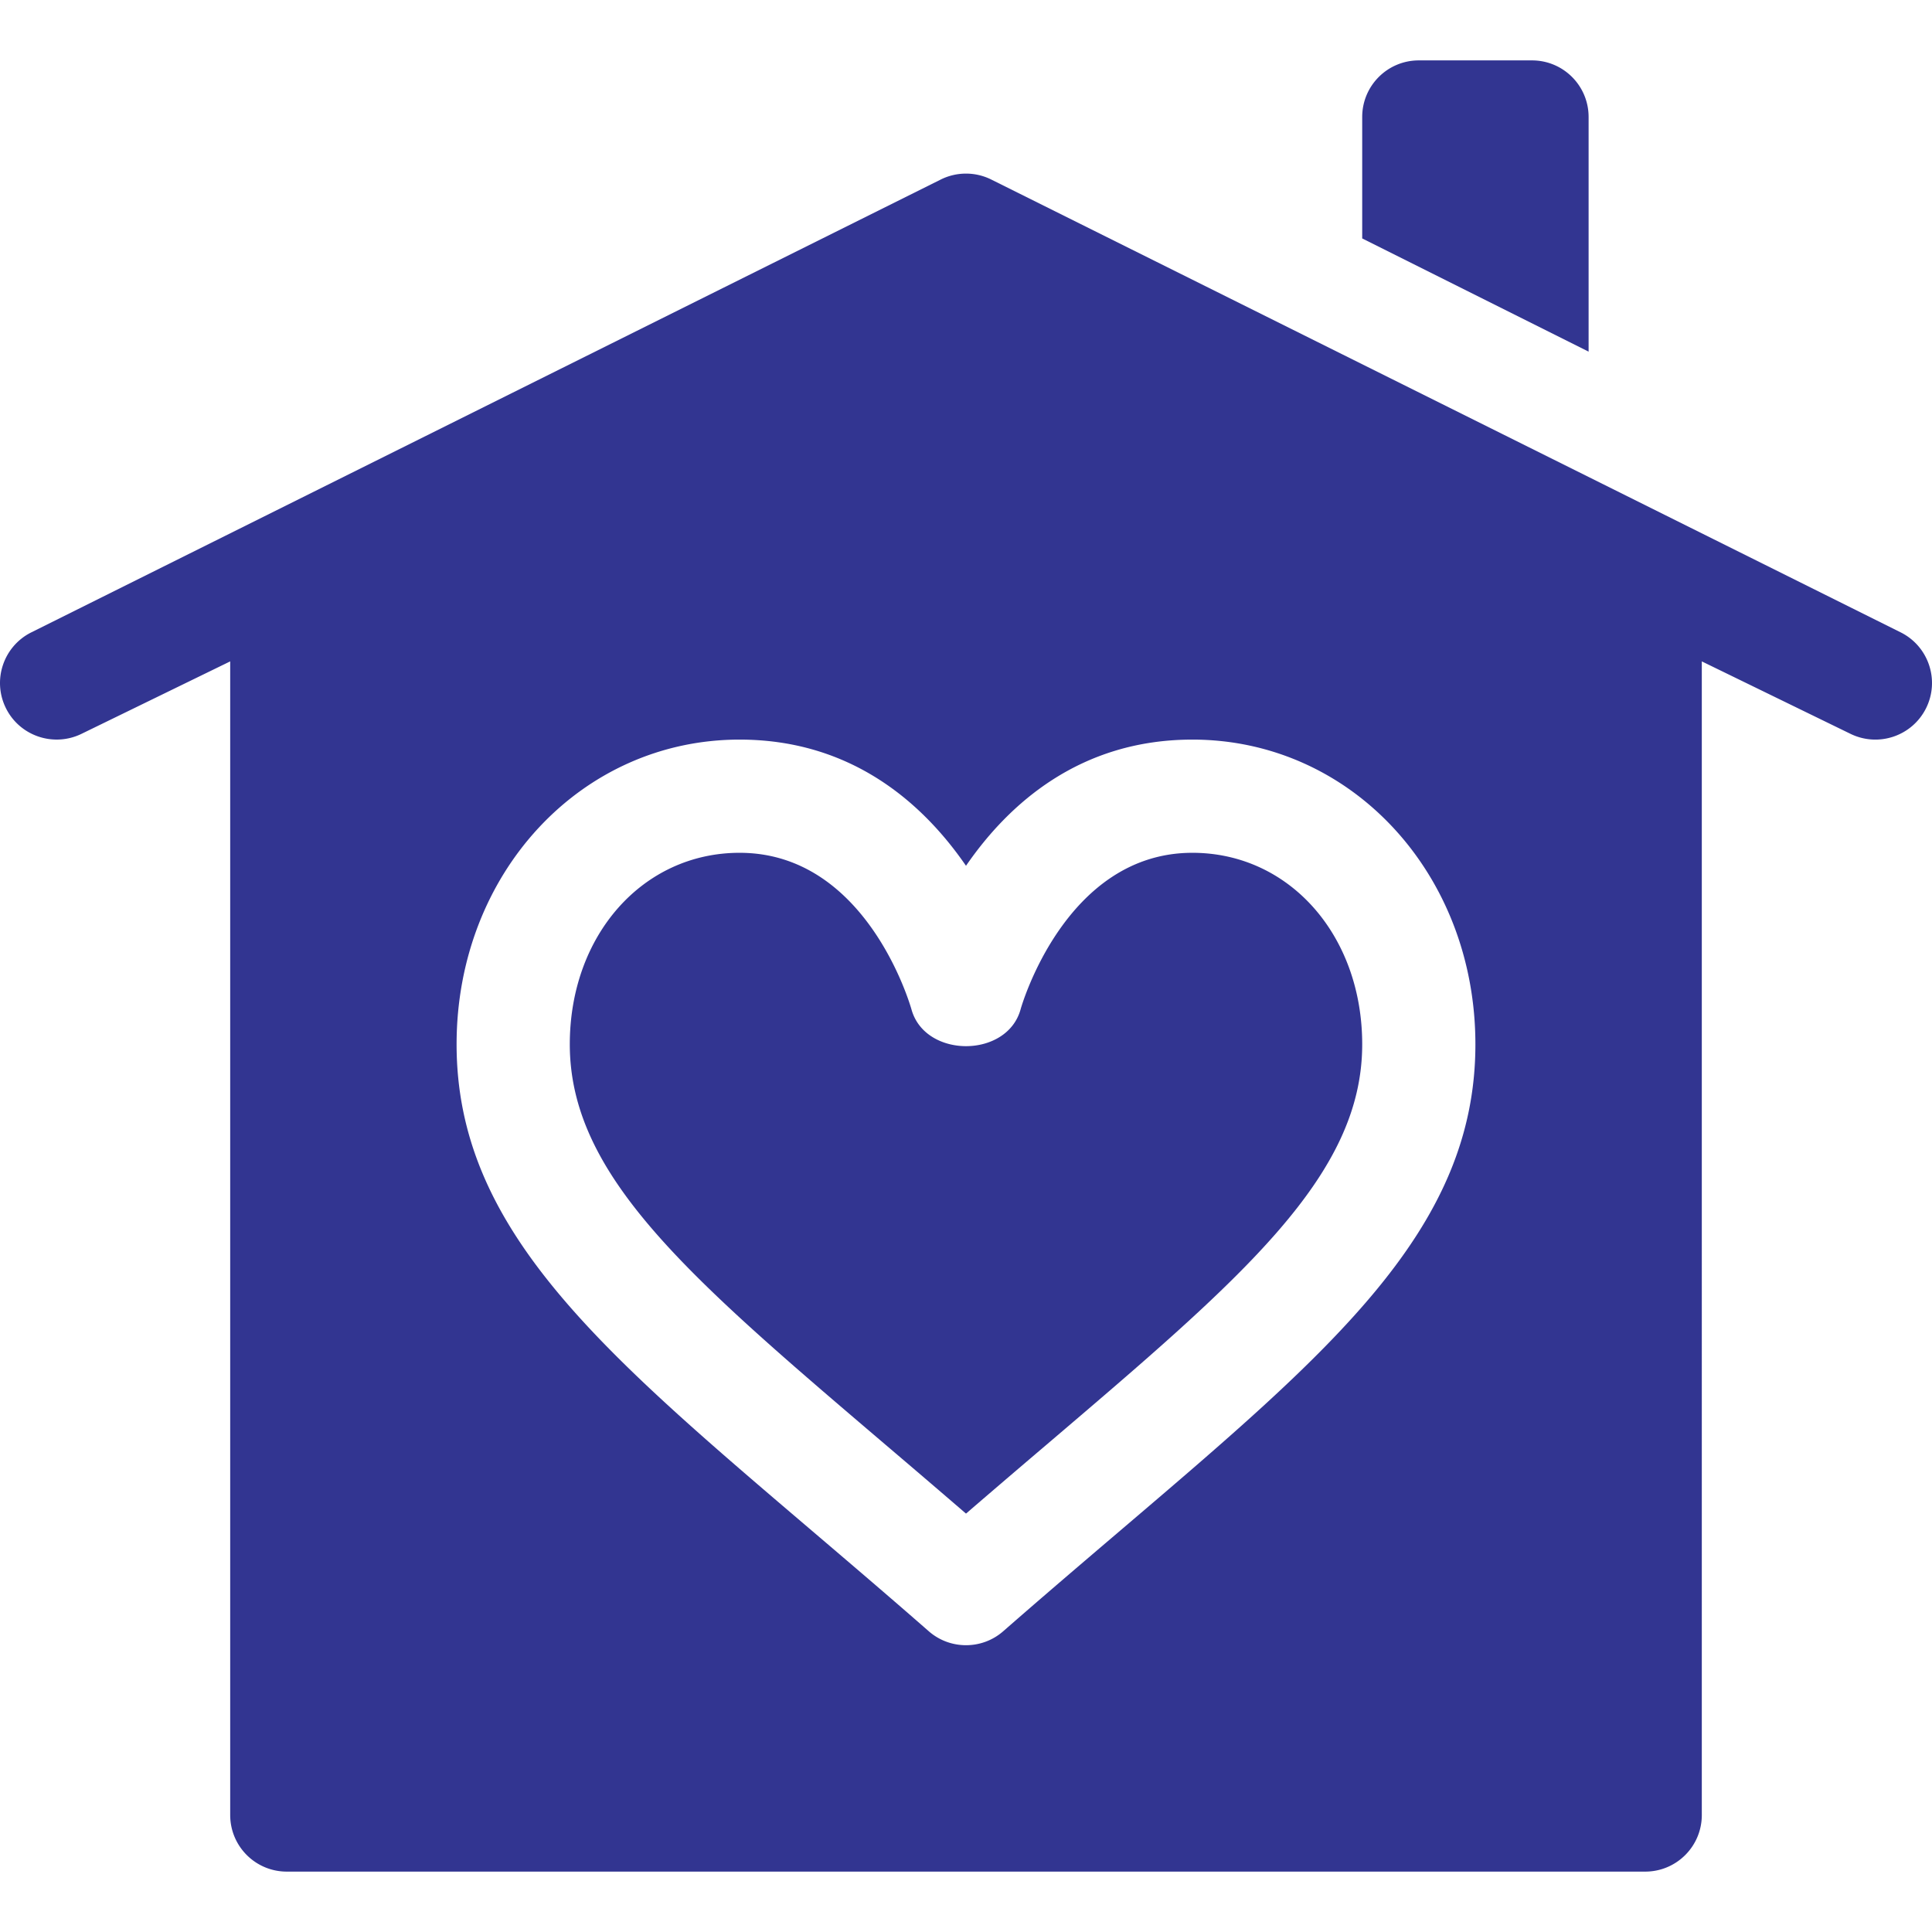 <svg xmlns="http://www.w3.org/2000/svg" version="1.1" xmlns:xlink="http://www.w3.org/1999/xlink" width="512" height="512" x="0" y="0" viewBox="0 0 512.011 512.011" style="enable-background:new 0 0 512 512" xml:space="preserve" class=""><g><path d="m503.715 167.588-241-120a15.019 15.019 0 0 0-13.418 0l-241 120c-7.412 3.706-10.415 12.715-6.709 20.127s12.729 10.386 20.127 6.709l39.291-19.146v305.728c0 8.291 6.709 15 15 15h360c8.291 0 15-6.709 15-15V175.278l39.291 19.146c7.48 3.713 16.436.652 20.127-6.709 3.706-7.412.703-16.421-6.709-20.127zM296.889 405.625c-9.741 8.306-20.112 17.139-31.011 26.675-2.827 2.476-6.343 3.706-9.873 3.706s-7.046-1.23-9.873-3.706c-10.898-9.536-21.27-18.369-31.011-26.675-56.675-48.296-94.116-80.2-94.116-128.862 0-45.278 32.944-80.757 75-80.757 29.795 0 48.691 17.007 60 33.442 11.309-16.436 30.205-33.442 60-33.442 42.056 0 75 35.479 75 80.757.001 48.662-37.441 80.566-94.116 128.862z" fill="#323591" opacity="1" data-original="#000000" class=""></path><path d="M316.006 226.006c-33.765 0-45.425 41.06-45.527 41.47-3.574 13.022-25.298 13.022-28.916.059-.483-1.699-12.144-41.528-45.557-41.528-25.649 0-45 21.826-45 50.757 0 34.805 31.45 61.611 83.569 106.025a4229.245 4229.245 0 0 1 21.431 18.34 4236.658 4236.658 0 0 1 21.431-18.34c52.119-44.414 83.569-71.221 83.569-106.025 0-28.932-19.351-50.758-45-50.758zM406.006 16.006h-30c-8.291 0-15 6.709-15 15v32.183l60 30V31.006c0-8.291-6.709-15-15-15z" fill="#323591" opacity="1" data-original="#000000" class=""></path></g></svg>